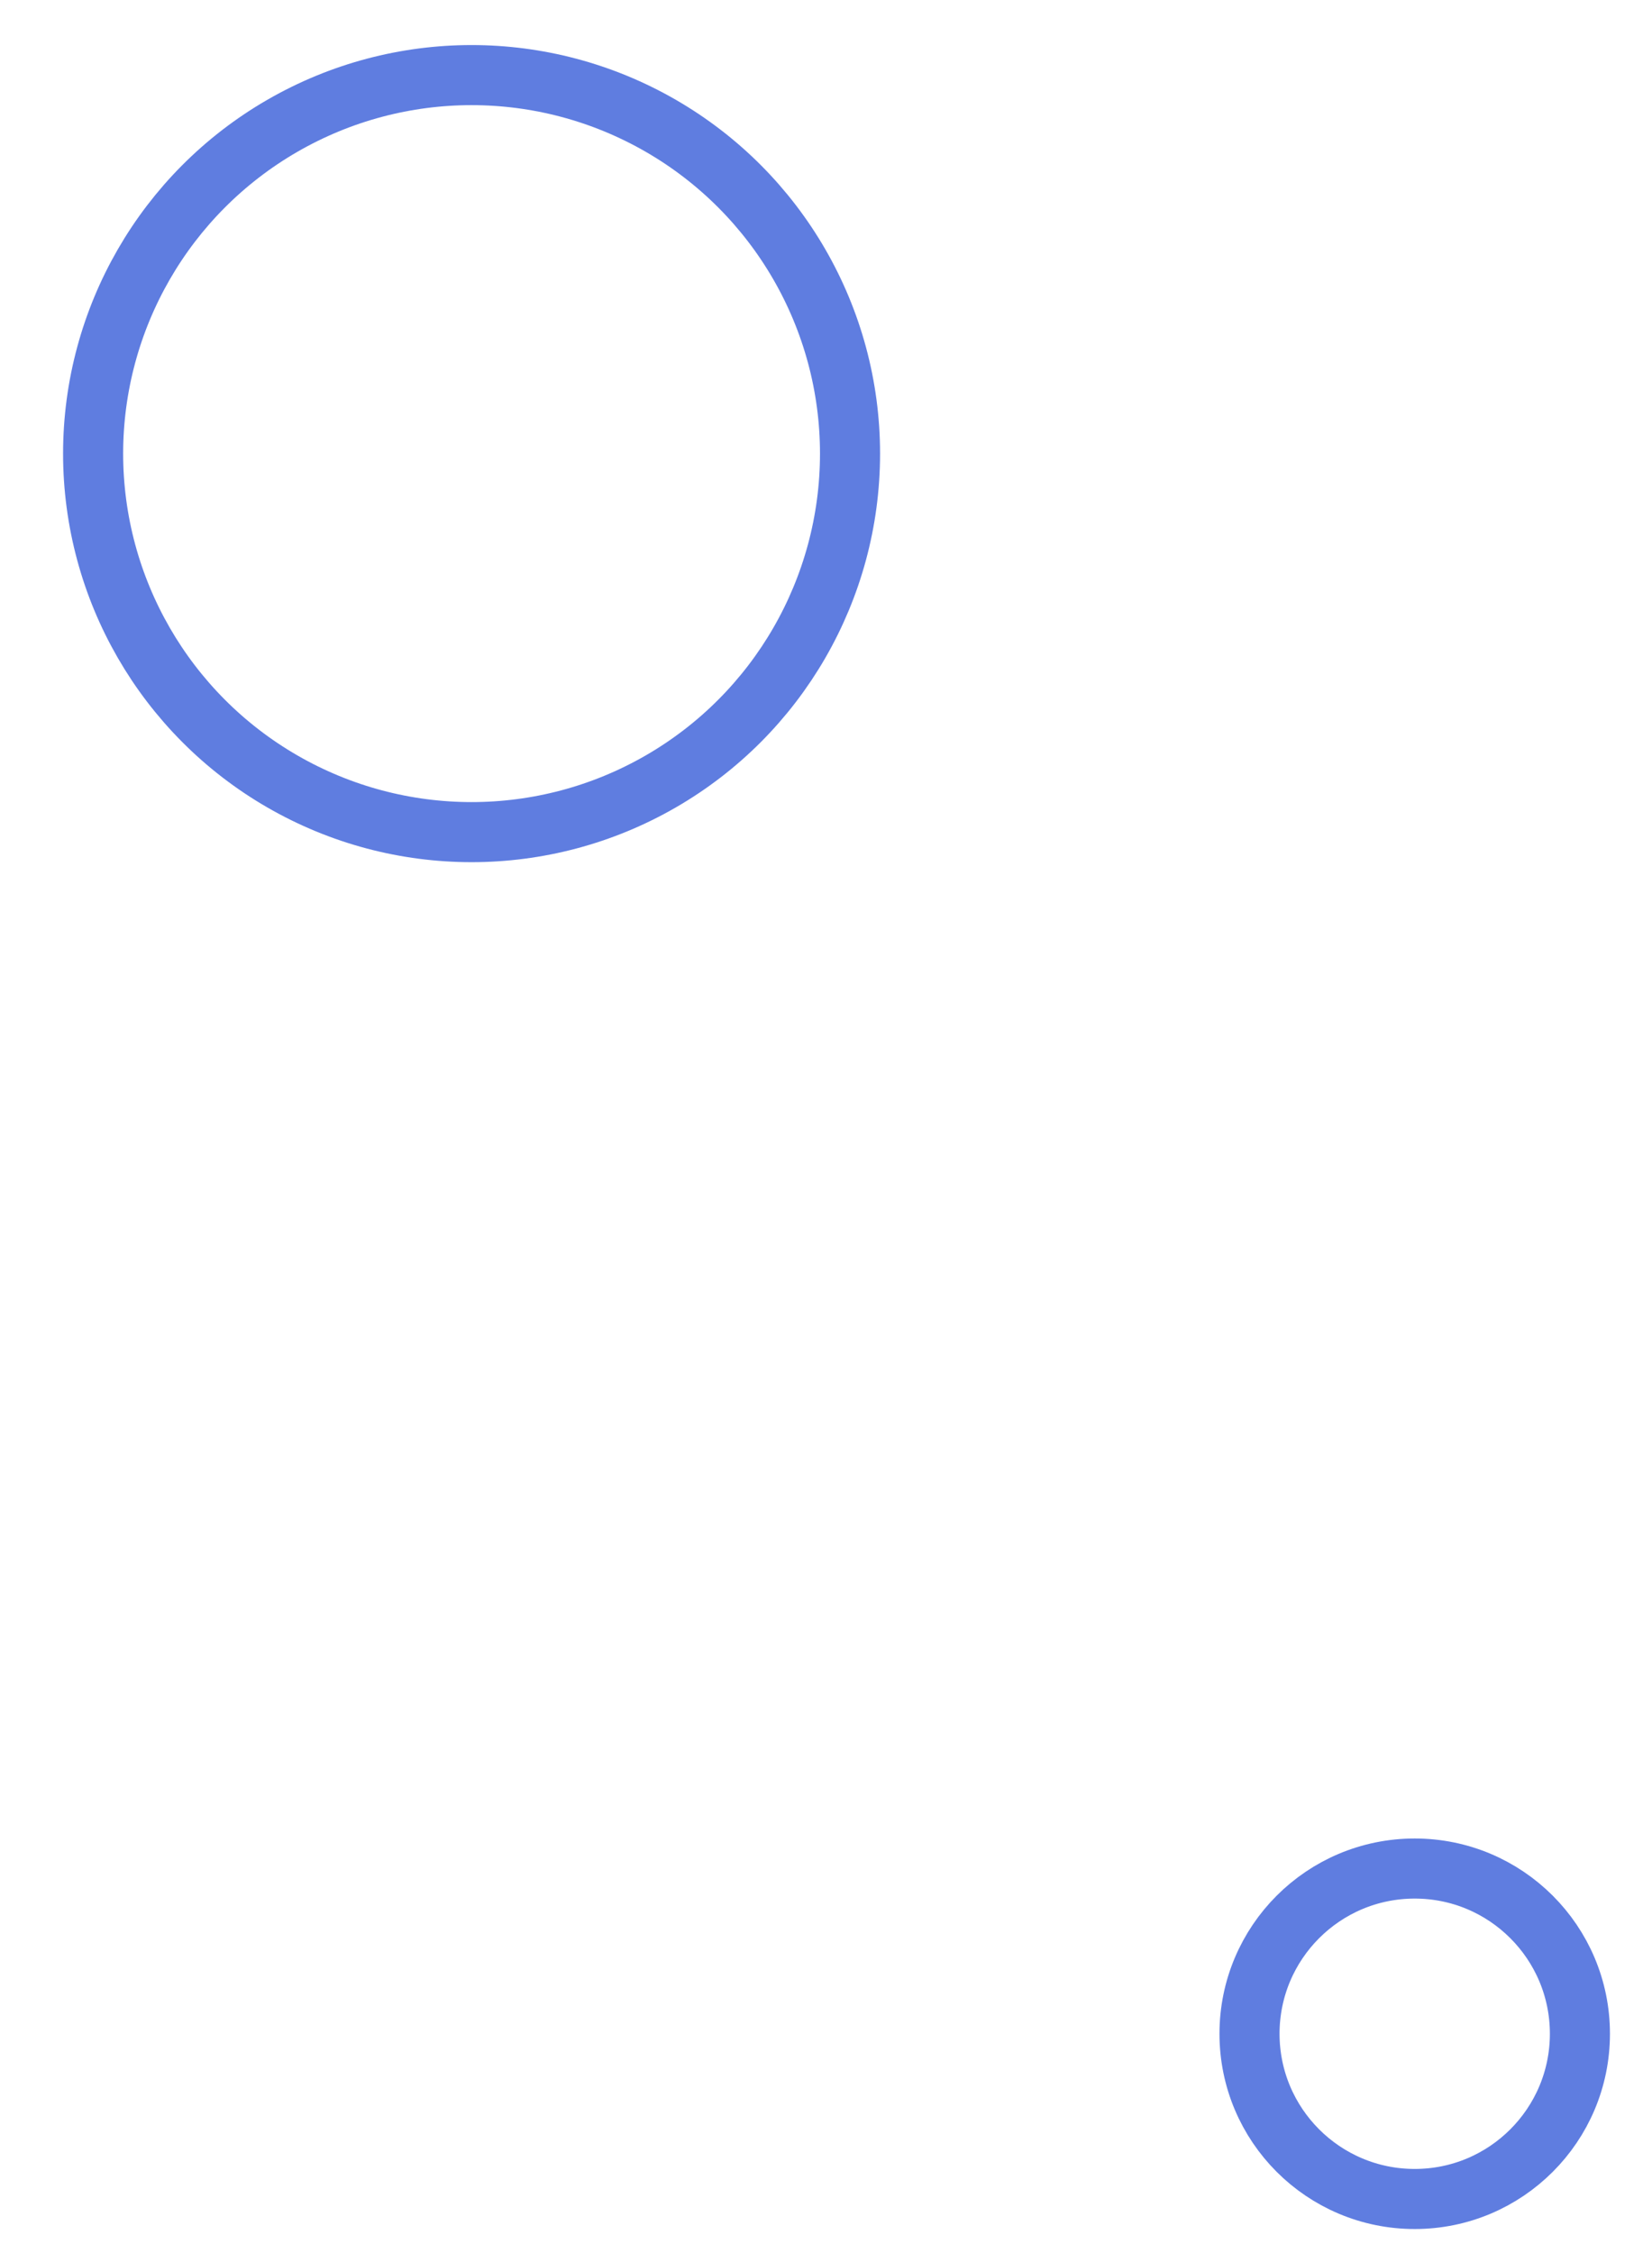 <?xml version="1.0" encoding="utf-8"?>
<!-- Generator: Adobe Illustrator 26.5.0, SVG Export Plug-In . SVG Version: 6.00 Build 0)  -->
<svg version="1.1" id="Layer_1" xmlns="http://www.w3.org/2000/svg" xmlns:xlink="http://www.w3.org/1999/xlink" x="0px" y="0px"
	 viewBox="0 0 55 75" style="enable-background:new 0 0 55 75;" xml:space="preserve">
<style type="text/css">
	.st0{fill:none;stroke:#5F7DE0;stroke-width:2;stroke-miterlimit:10;}
</style>
<circle class="st0" cx="15.7" cy="15.1" r="12.6"/>
<circle class="st0" cx="47.1" cy="67.7" r="5.5"/>
</svg>
